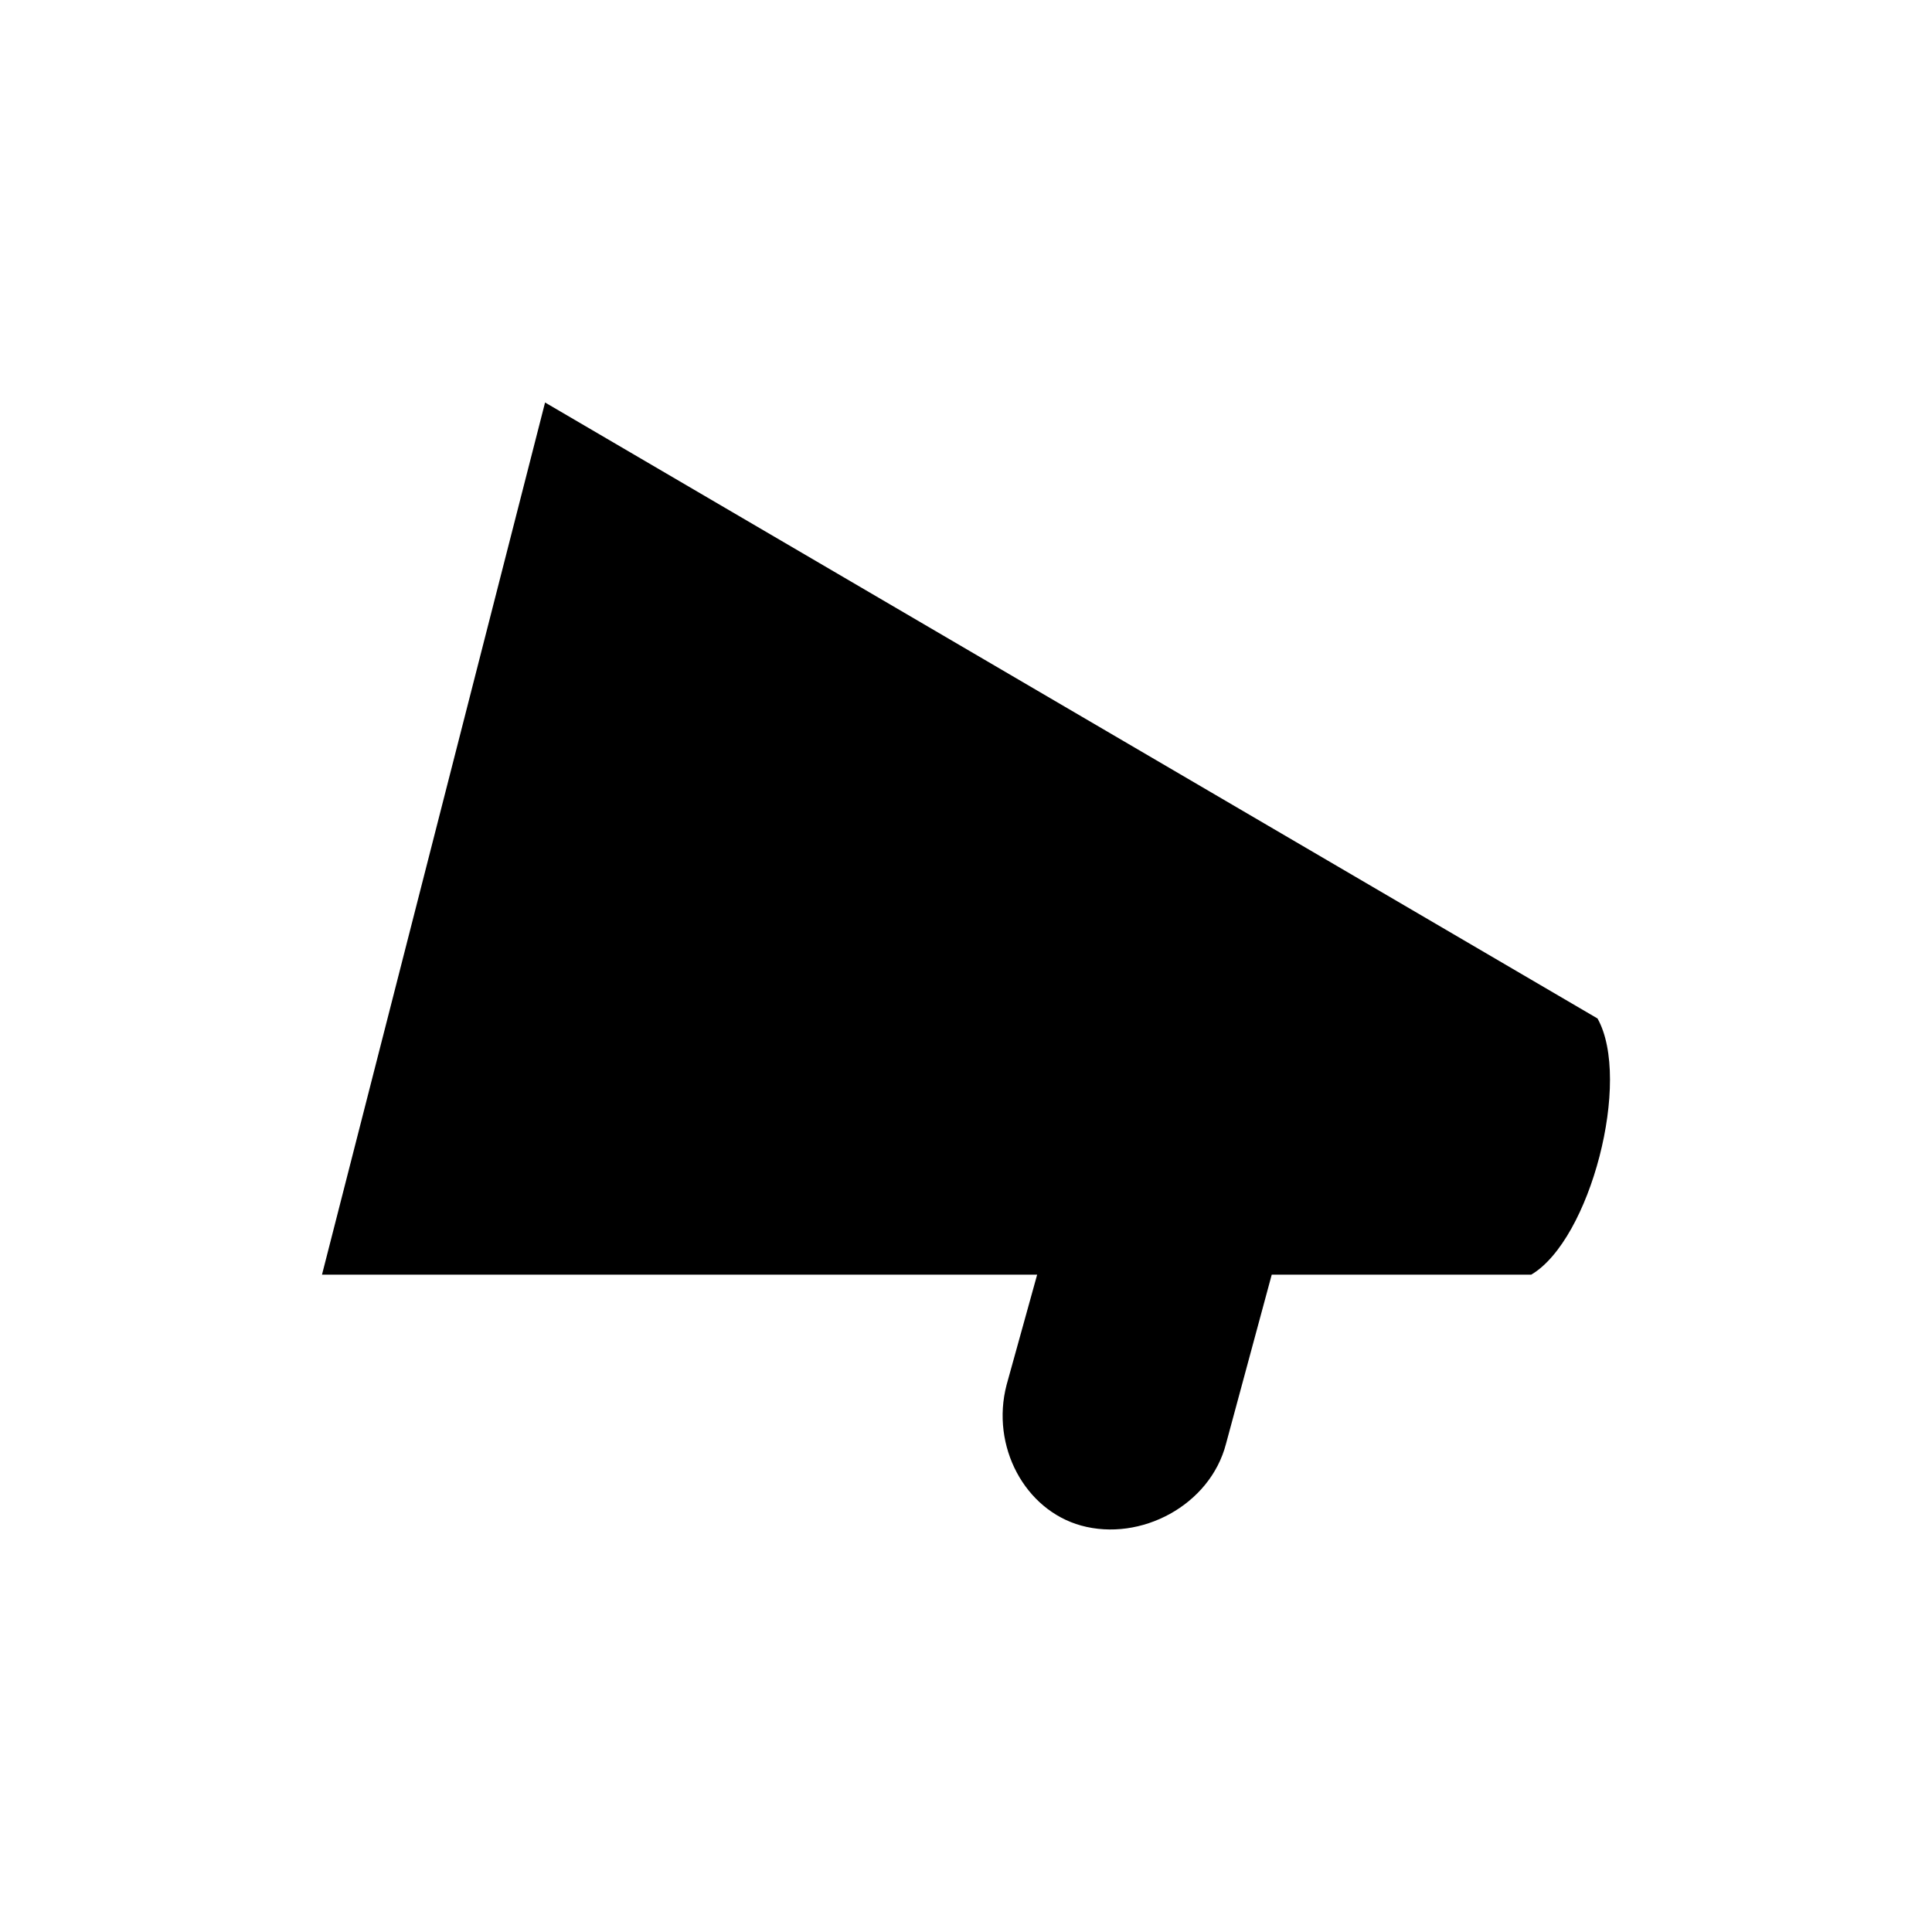 <?xml version="1.0" encoding="UTF-8"?>
<svg xmlns="http://www.w3.org/2000/svg" width="24" height="24" viewBox="0 0 24 24">
	<path d="M15.798 15.834l-.568 2.101c-.198.765-1.06 1.22-1.8 1.016-.698-.193-1.125-.983-.926-1.747l.38-1.37H4L6.771 5l13.074 7.652c.427.762-.088 2.748-.823 3.182h-3.224z"/>
</svg>
